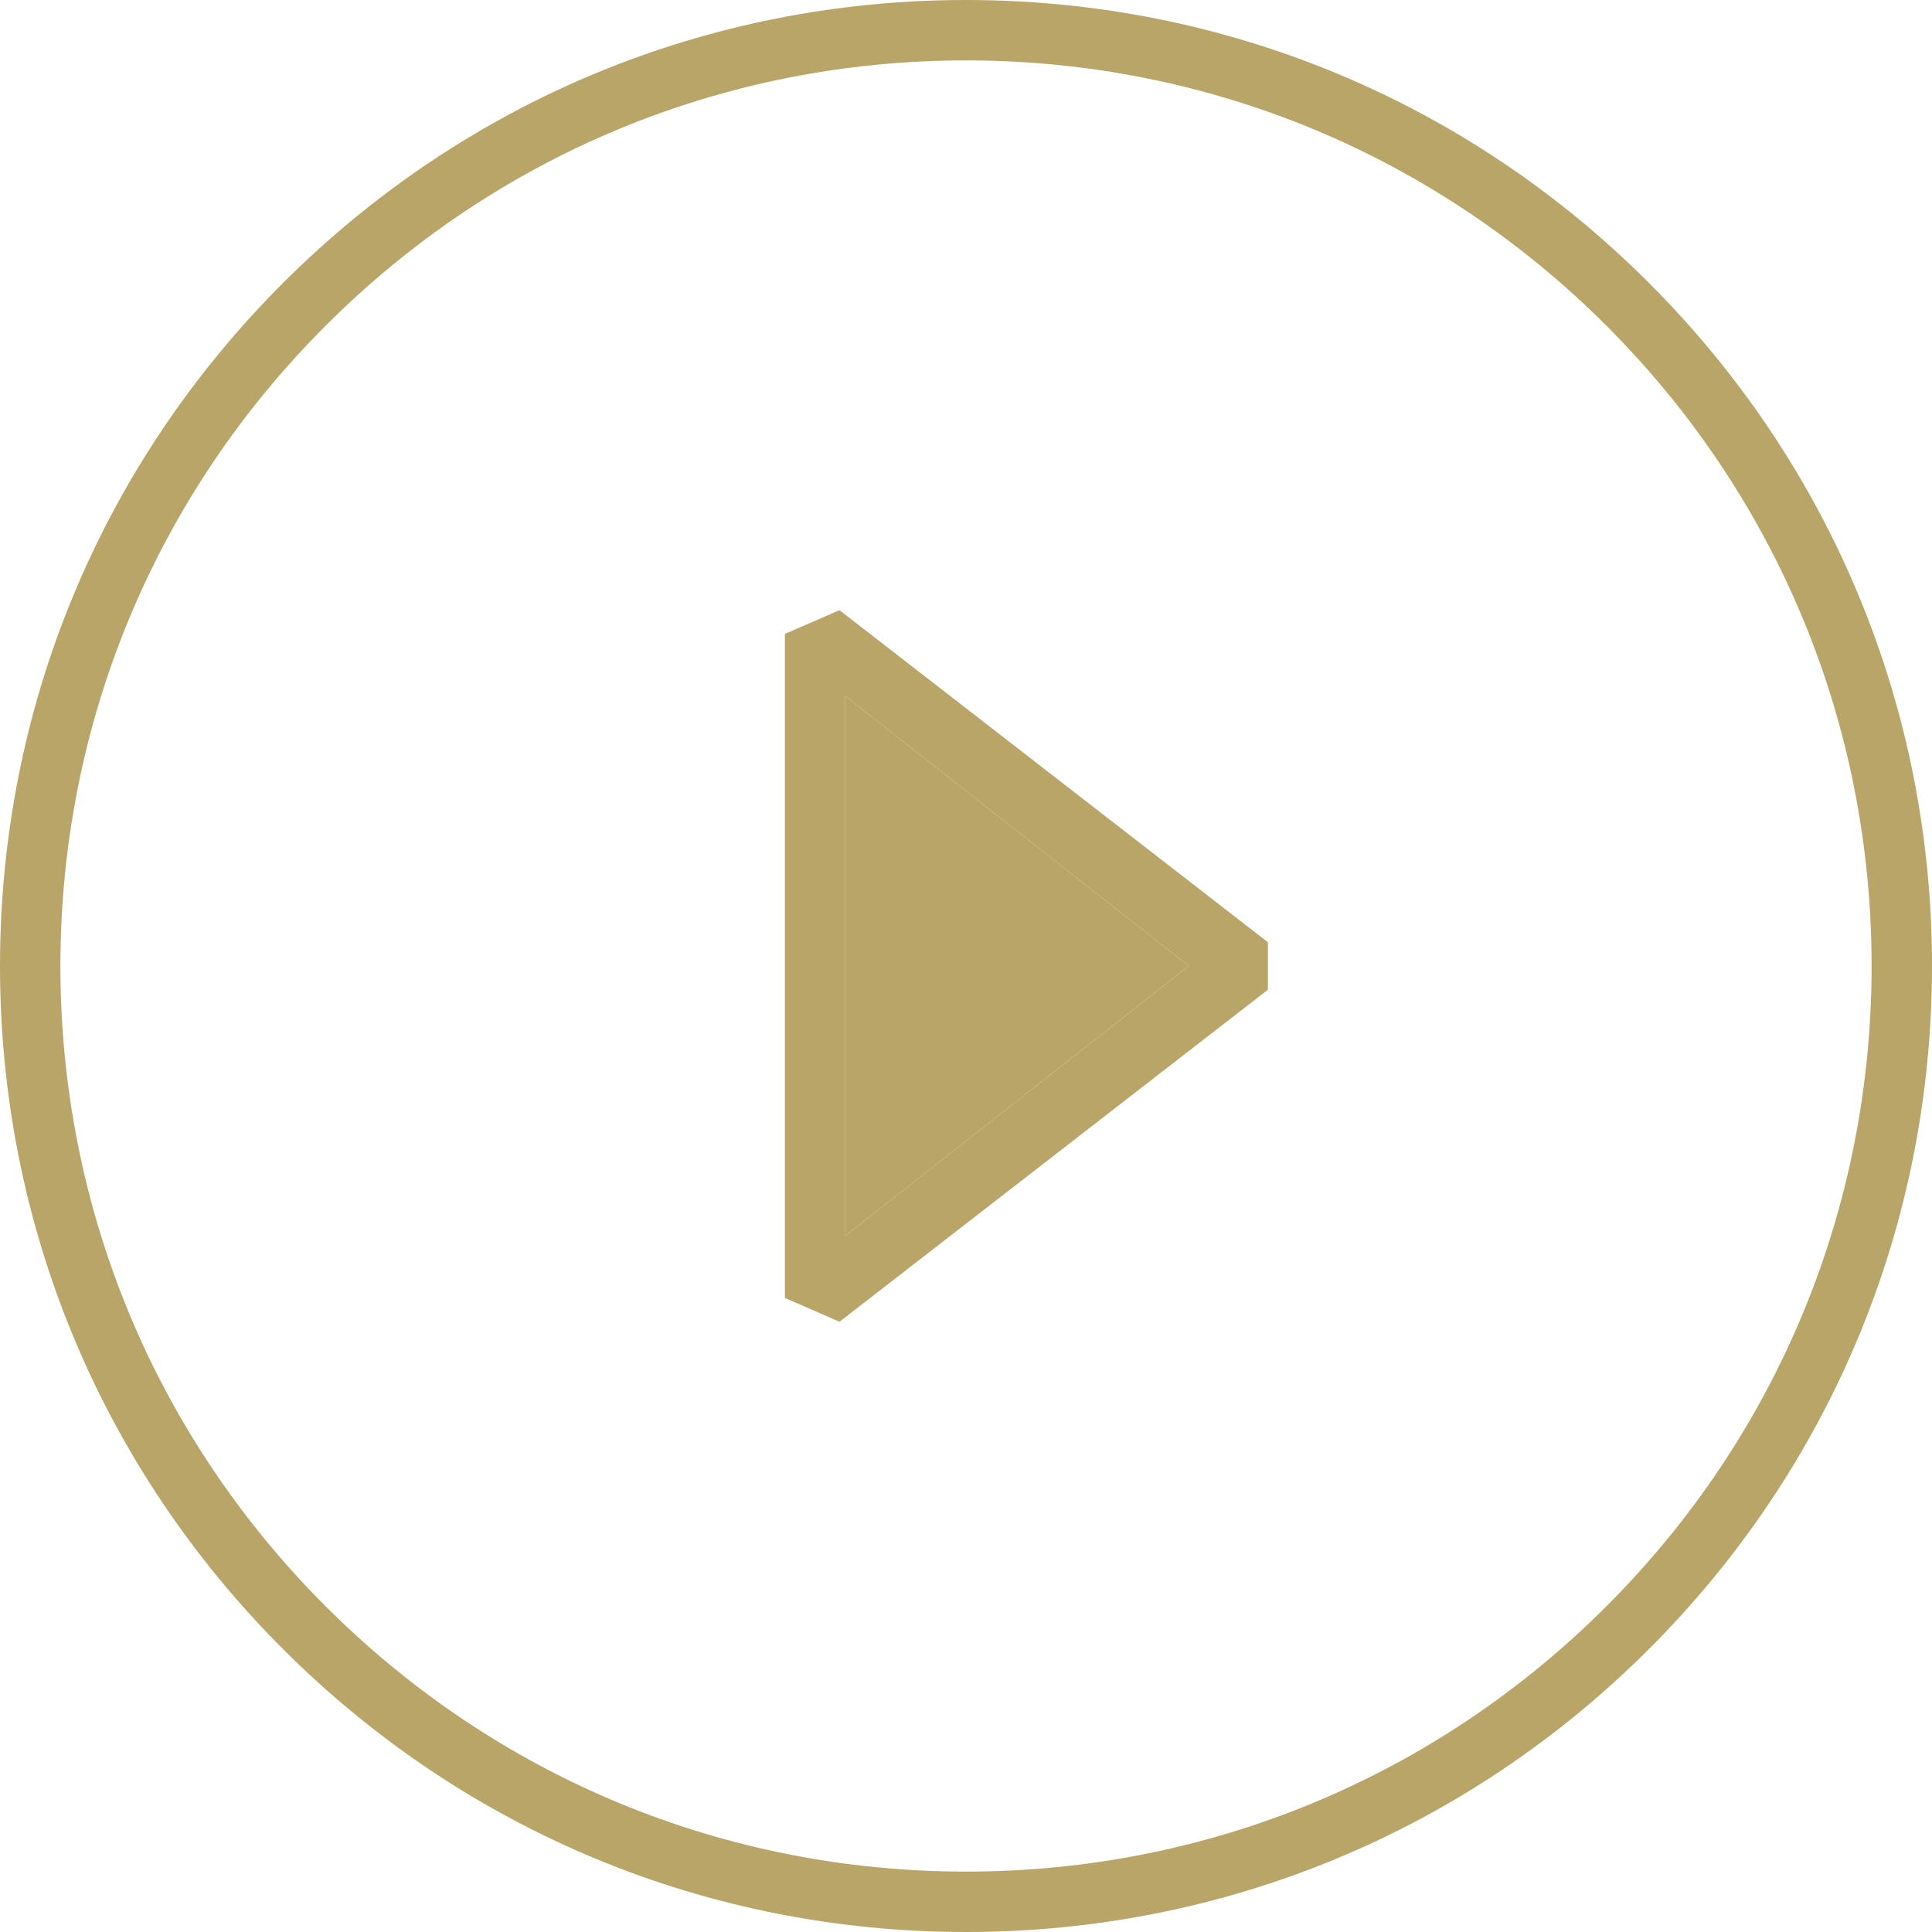 <svg width="30" height="30" viewBox="0 0 30 30" fill="none" xmlns="http://www.w3.org/2000/svg">
<g clip-path="url(#clip0_333_19921)">
<path d="M12.188 9.843V20.155L13.036 20.524L19.688 15.368V14.631L13.036 9.475L12.188 9.843ZM13.125 10.808L18.46 14.999L13.125 19.191V10.808Z" fill="#B8A567"/>
<path d="M13.125 10.808L18.46 14.999L13.125 19.191V10.808Z" fill="#B8A567"/>
<path d="M15 0C10.994 0 7.227 1.561 4.394 4.395C1.56 7.227 0 10.994 0 15C0 19.006 1.56 22.773 4.394 25.606C7.227 28.439 10.994 30 15 30C19.006 30 22.773 28.439 25.606 25.605C28.439 22.773 30 19.006 30 15C30 10.994 28.439 7.227 25.606 4.394C22.773 1.56 19.006 0 15 0ZM24.944 24.943C22.287 27.599 18.756 29.062 15 29.062C11.244 29.062 7.713 27.599 5.057 24.943C2.4 22.287 0.938 18.756 0.938 15C0.938 11.244 2.4 7.713 5.057 5.057C7.713 2.4 11.244 0.938 15 0.938C18.756 0.938 22.287 2.401 24.944 5.057C27.6 7.713 29.062 11.244 29.062 15C29.062 18.756 27.6 22.287 24.944 24.943Z" fill="#B8A567"/>
</g>
<defs>
<clipPath id="clip0_333_19921">
<rect width="30" height="30" fill="white"/>
</clipPath>
</defs>
</svg>
